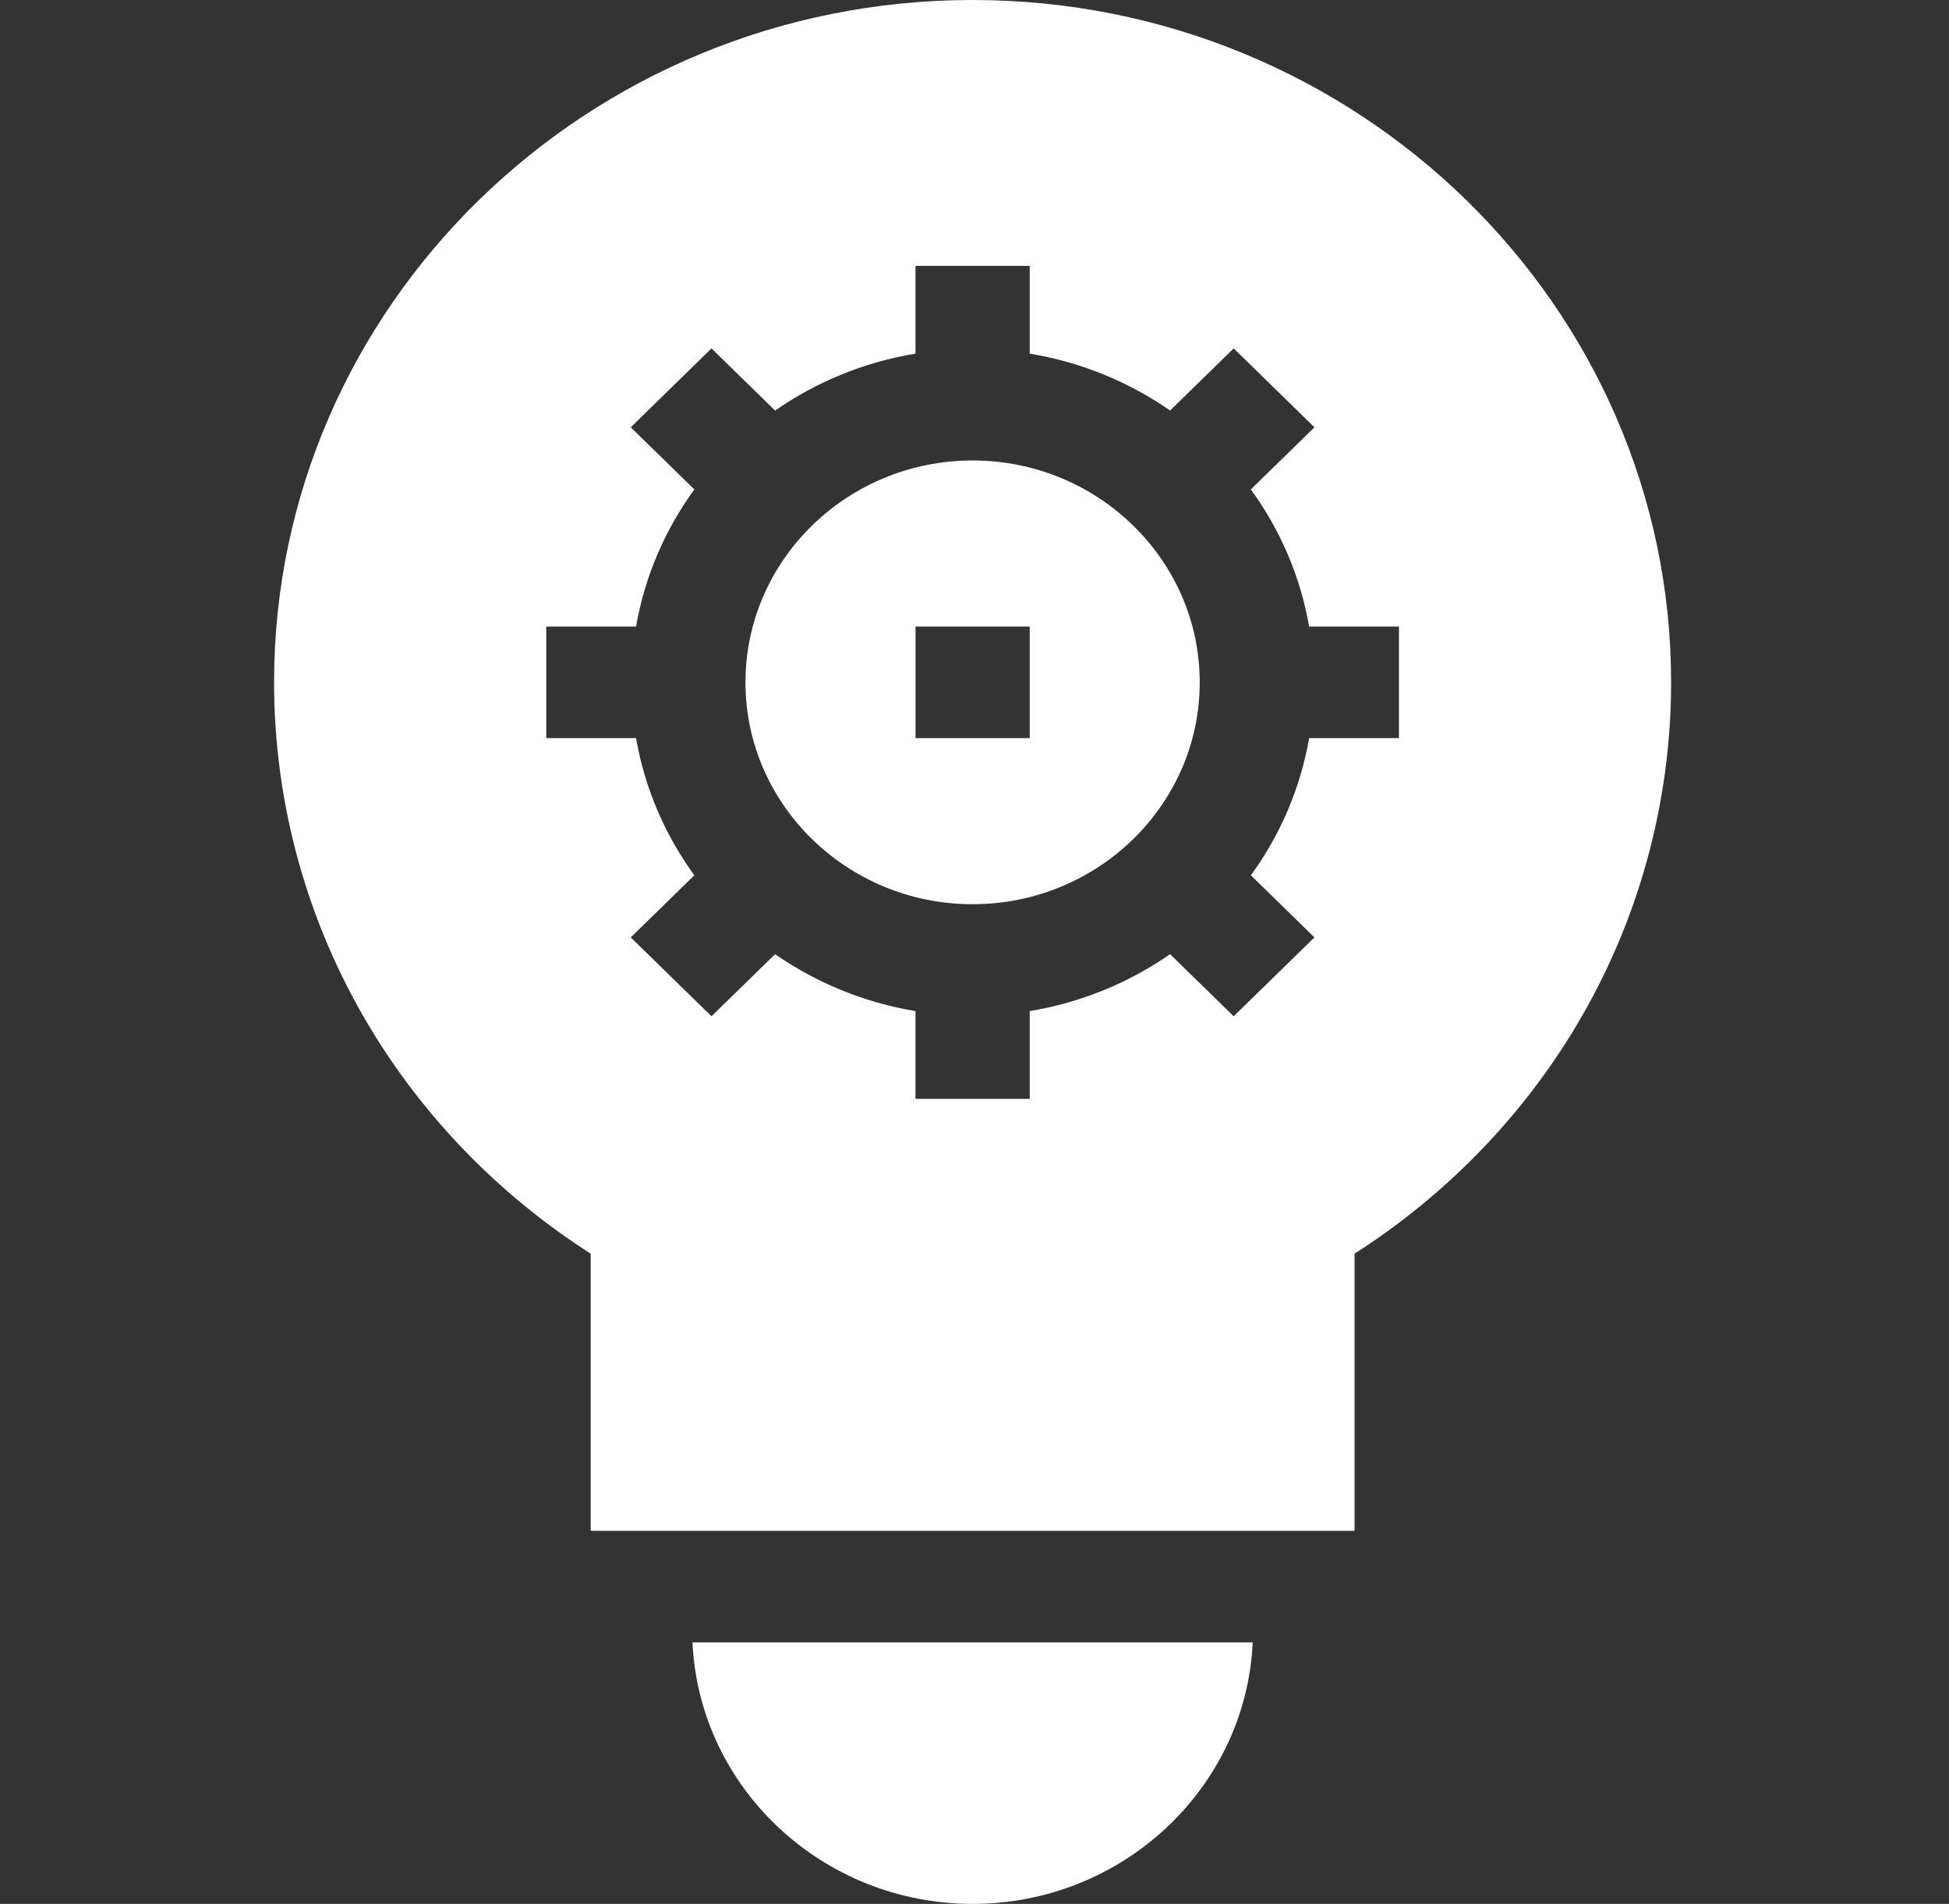<svg width="43" height="42" viewBox="0 0 43 42" fill="none" xmlns="http://www.w3.org/2000/svg">
<rect x="0" y="0" width="43" height="42" fill="#333333" stroke="none"/>
<path d="M15.278 36.231C15.425 39.436 18.14 42 21.458 42C24.775 42 27.491 39.436 27.638 36.231H15.278Z" fill="white"/>
<path d="M21.458 10.158C18.695 10.158 16.447 12.354 16.447 15.053C16.447 17.751 18.695 19.947 21.458 19.947C24.221 19.947 26.469 17.752 26.469 15.053C26.469 12.354 24.222 10.158 21.458 10.158ZM22.718 16.283H20.199V13.822H22.718V16.283Z" fill="white"/>
<path d="M21.458 0C12.96 0 6.047 6.753 6.047 15.053C6.047 17.722 6.772 20.345 8.144 22.637C9.352 24.655 11.032 26.378 13.032 27.656V33.77H29.885V27.656C31.884 26.378 33.564 24.655 34.772 22.637C36.144 20.345 36.869 17.722 36.869 15.053C36.869 6.753 29.956 0 21.458 0V0ZM29 20.679L27.218 22.419L25.815 21.049C24.91 21.678 23.857 22.116 22.718 22.305V24.24H20.198V22.305C19.059 22.116 18.006 21.678 17.101 21.049L15.697 22.419L13.916 20.679L15.319 19.309C14.675 18.425 14.226 17.396 14.033 16.283H12.052V13.822H14.033C14.226 12.71 14.675 11.681 15.319 10.797L13.916 9.426L15.697 7.686L17.101 9.057C18.006 8.427 19.059 7.989 20.198 7.801V5.865H22.718V7.801C23.857 7.989 24.91 8.427 25.815 9.056L27.218 7.686L29 9.426L27.597 10.797C28.241 11.681 28.69 12.71 28.882 13.822H30.864V16.283H28.883C28.69 17.396 28.241 18.425 27.597 19.309L29 20.679Z" fill="white"/>
</svg>
